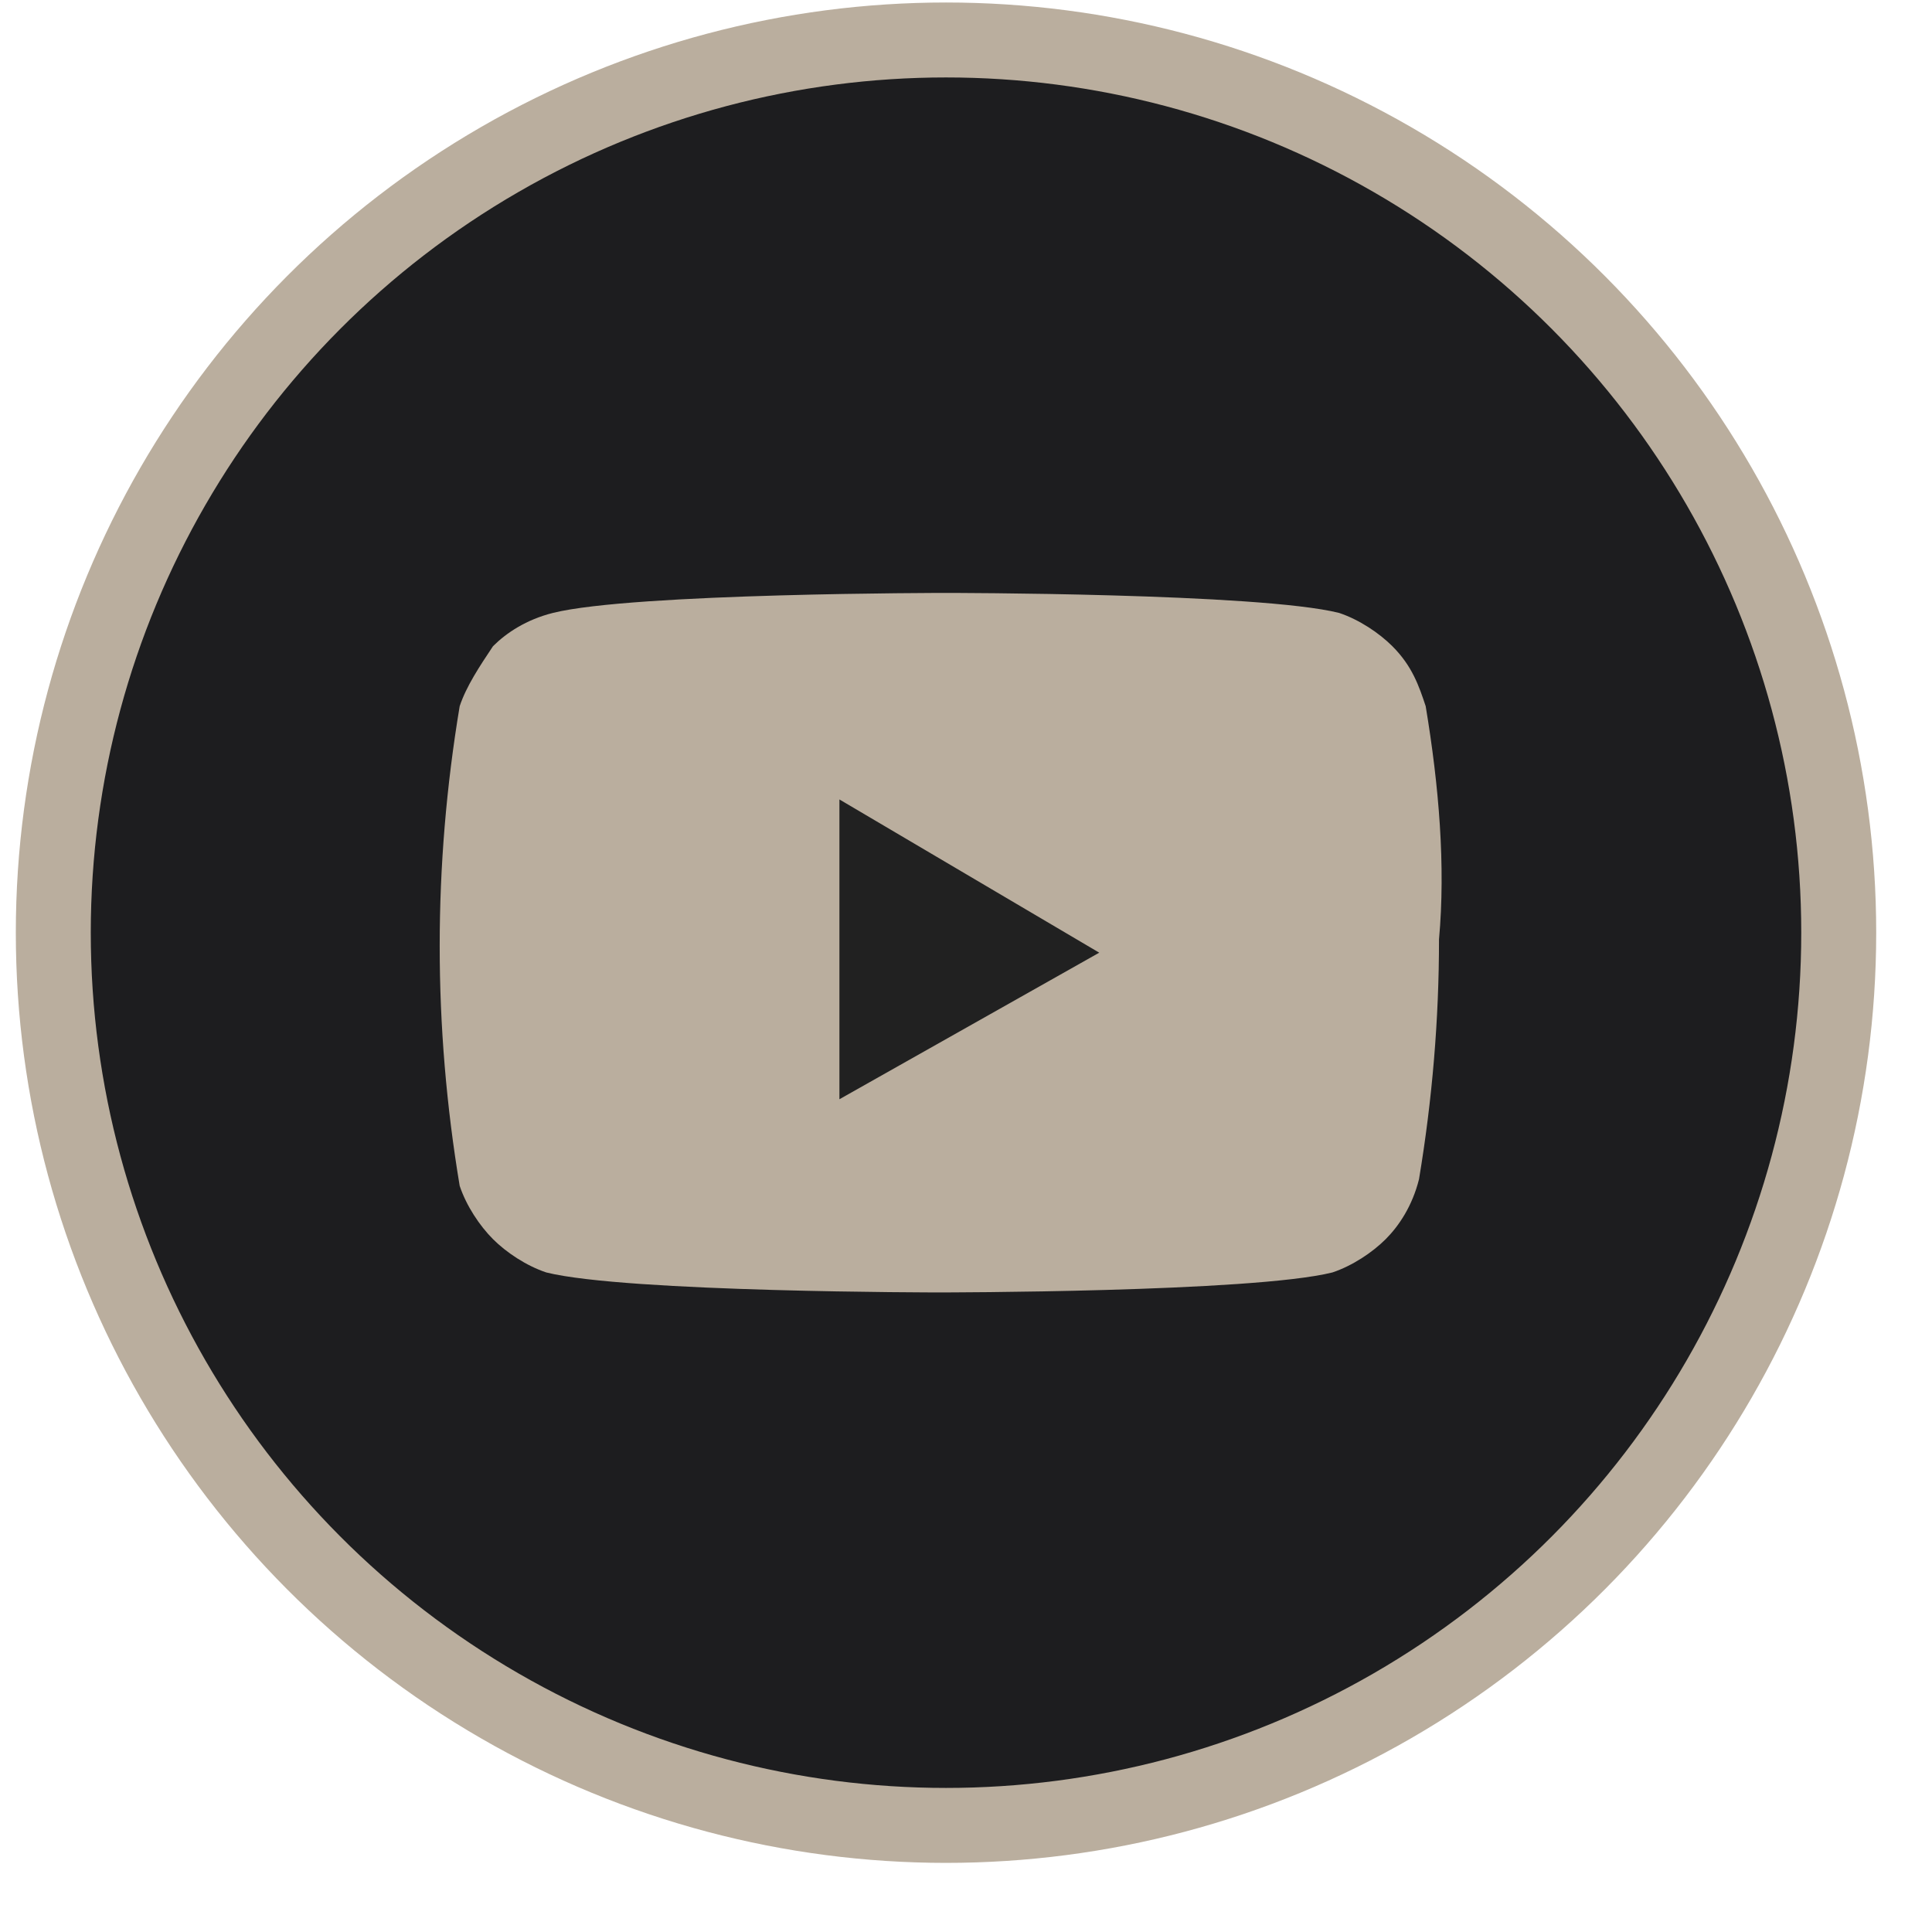 <svg width="29" height="29" viewBox="0 0 29 29" fill="none" xmlns="http://www.w3.org/2000/svg">
<style type="text/css">
	.st0{fill:#1D1D1F;}
	.st1{fill:none;stroke:#BAAE9E;stroke-width:1.125;}
	.st2{fill:#BAAE9E;}
	.st3{fill:#212121;}
</style>
<circle class="st0" cx="14.2" cy="14" r="13.4"/>
<circle class="st1" cx="14.2" cy="14" r="13.4"/>
<path class="st2" d="M21.4,10.6c-0.1-0.3-0.2-0.6-0.5-0.9c-0.2-0.2-0.5-0.4-0.8-0.5c-1.2-0.3-5.9-0.3-5.9-0.3s-4.7,0-5.9,0.3
	C7.9,9.3,7.6,9.5,7.4,9.7C7.2,10,7,10.3,6.9,10.6c-0.2,1.2-0.3,2.4-0.3,3.6s0.1,2.4,0.3,3.6c0.1,0.3,0.3,0.6,0.5,0.8
	c0.2,0.2,0.5,0.4,0.8,0.5c1.2,0.3,5.9,0.3,5.9,0.3s4.7,0,5.9-0.3c0.3-0.1,0.6-0.3,0.8-0.5c0.2-0.2,0.4-0.5,0.5-0.9
	c0.2-1.2,0.3-2.4,0.3-3.6C21.7,13,21.6,11.8,21.4,10.6z"/>
<path class="st3" d="M12.6,16.5l3.9-2.2L12.6,12V16.5z"/>
</svg>

